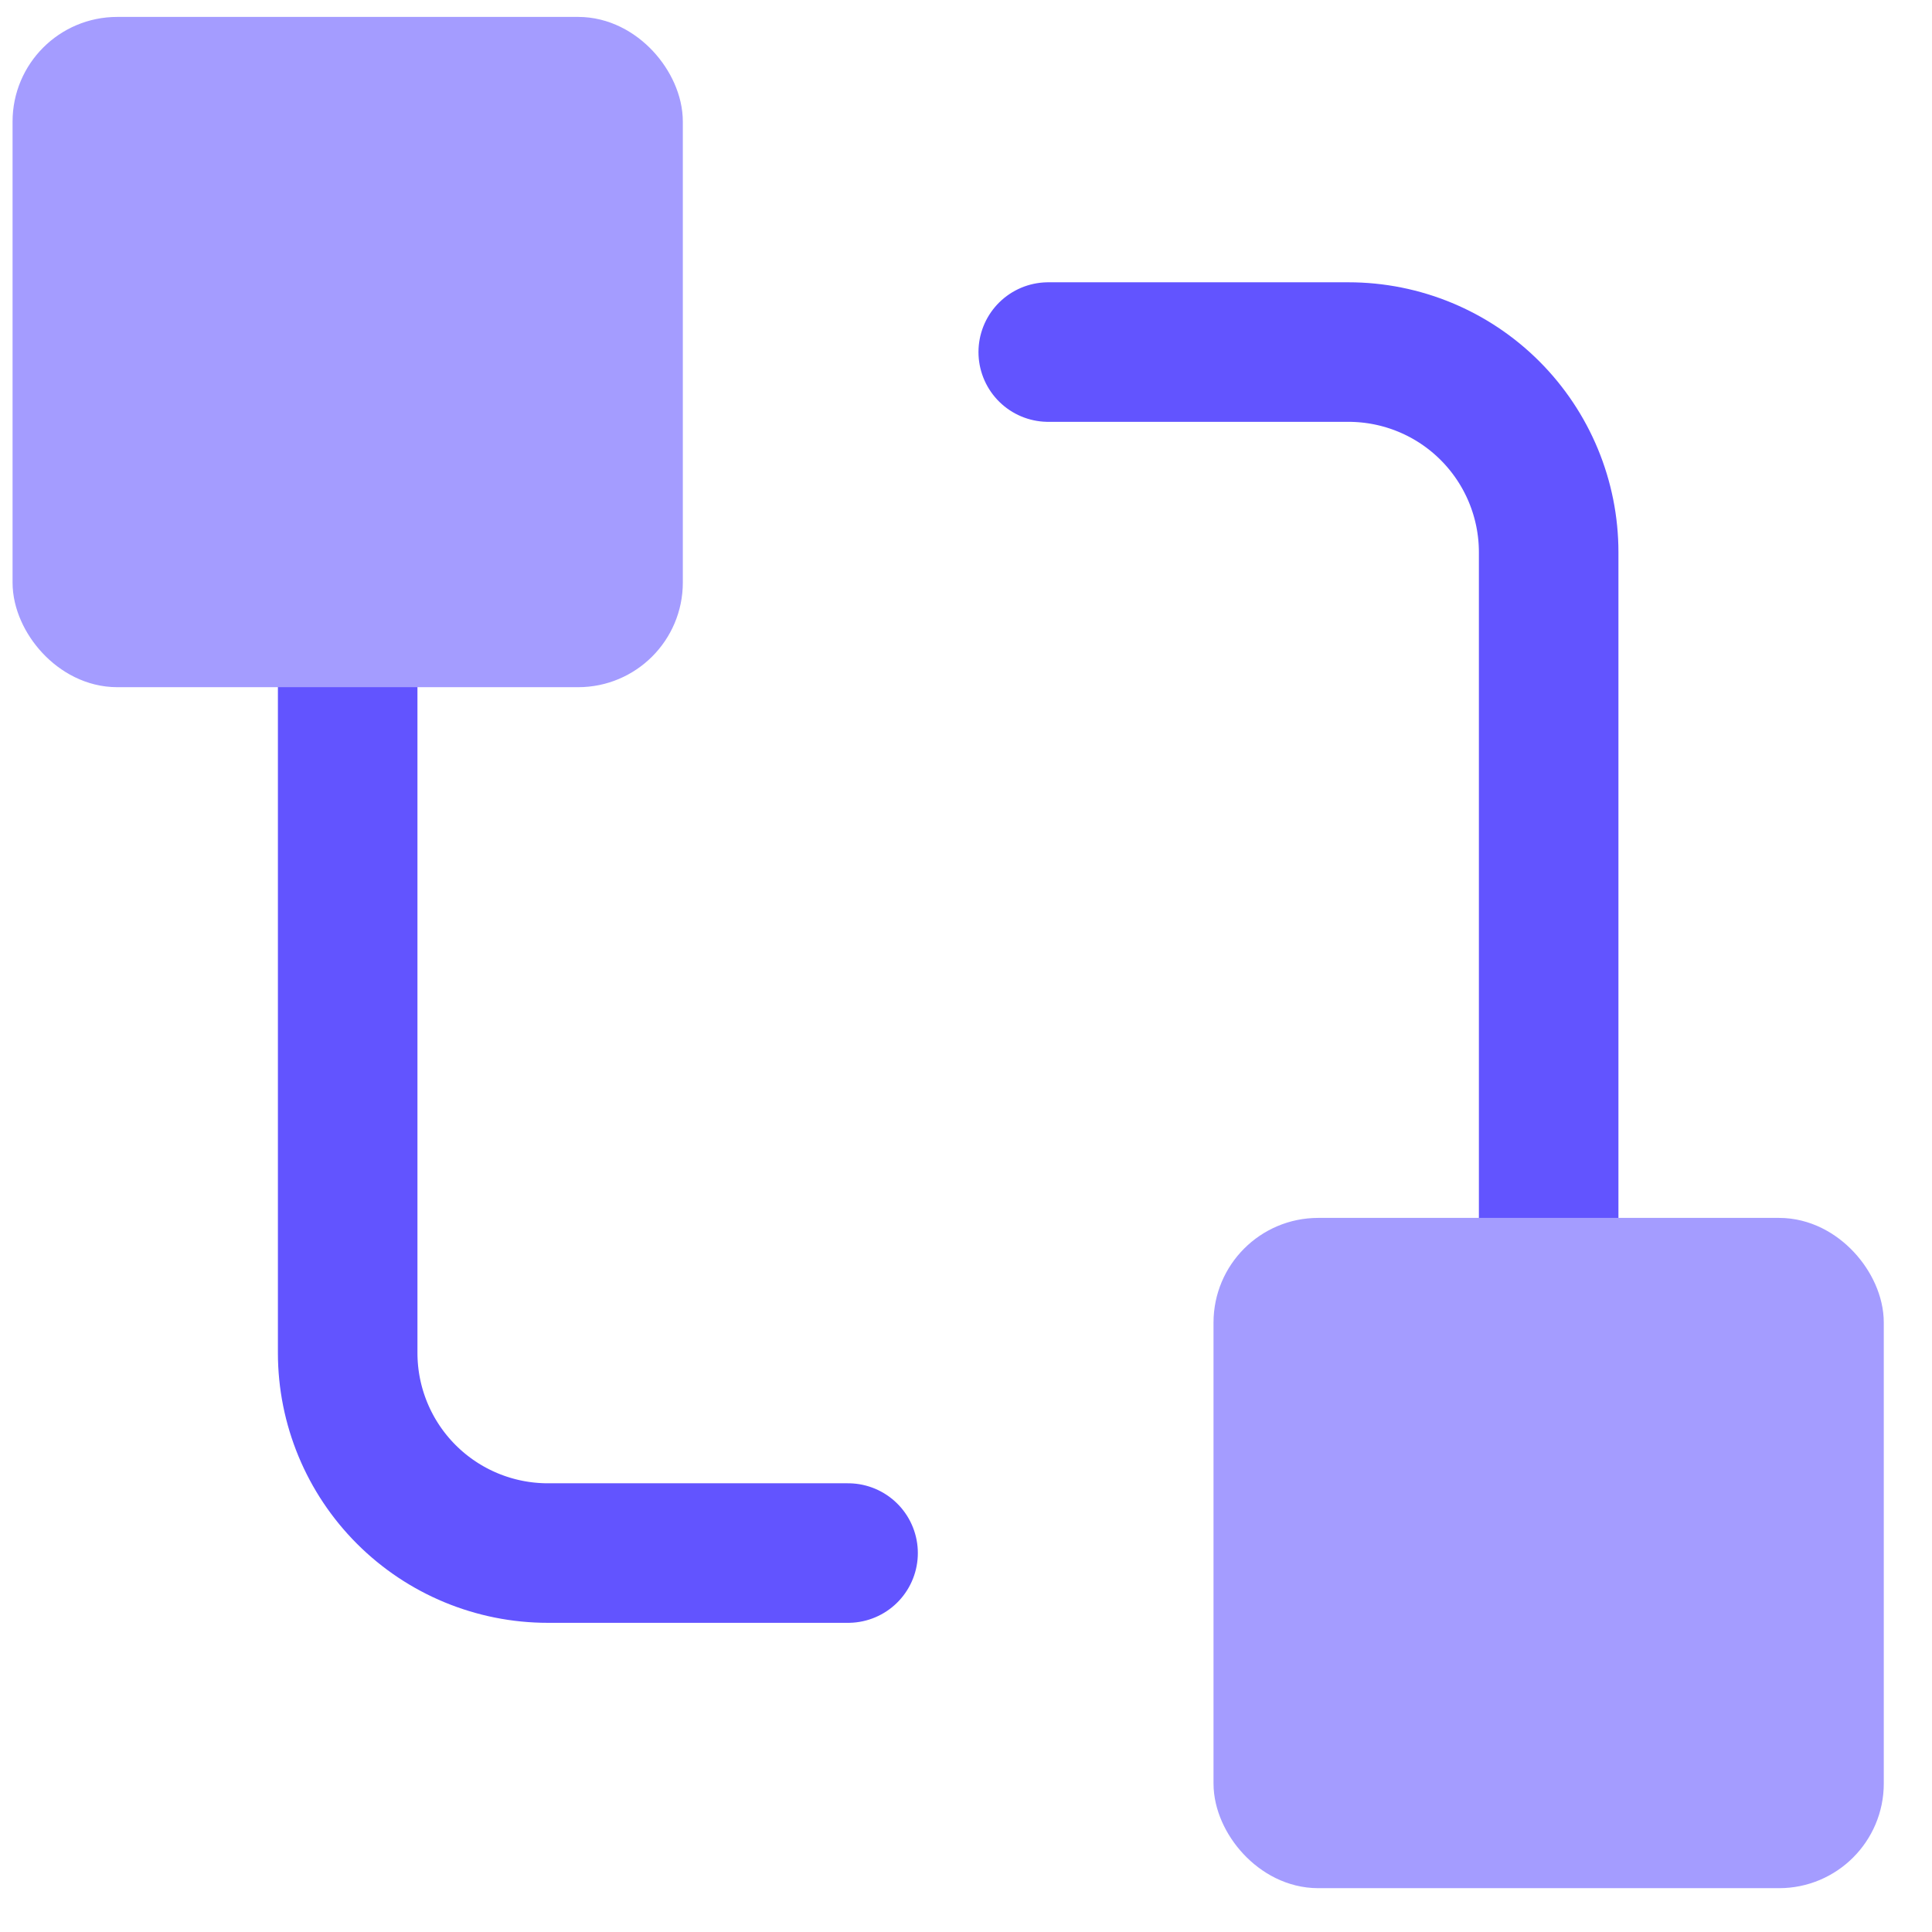 <svg xmlns="http://www.w3.org/2000/svg" width="70" height="70" viewBox="0 0 70 70" fill="none"><g clip-path="url(#clip0_73_1506)"><path d="M37.98 12.756H48.858C50.782 12.756 52.626 13.52 53.986 14.88C55.346 16.241 56.111 18.085 56.111 20.009V45.391" stroke="#6254FF" stroke-width="5.056" stroke-linecap="round" stroke-linejoin="round"></path><path d="M30.727 56.27H19.849C17.925 56.27 16.081 55.506 14.721 54.146C13.361 52.786 12.597 50.941 12.597 49.018V23.635" stroke="#6254FF" stroke-width="5.056" stroke-linecap="round" stroke-linejoin="round"></path><rect x="1.719" y="1.877" width="21.757" height="21.757" rx="2.528" fill="#A49CFF" stroke="#A49CFF" stroke-width="2.528"></rect><rect x="45.232" y="45.391" width="21.757" height="21.757" rx="2.528" fill="#A49CFF" stroke="#A49CFF" stroke-width="2.528"></rect></g><defs><clipPath id="clip0_73_1506"><rect width="69" height="69" fill="white" transform="translate(0.107 0.108)"></rect></clipPath></defs></svg>